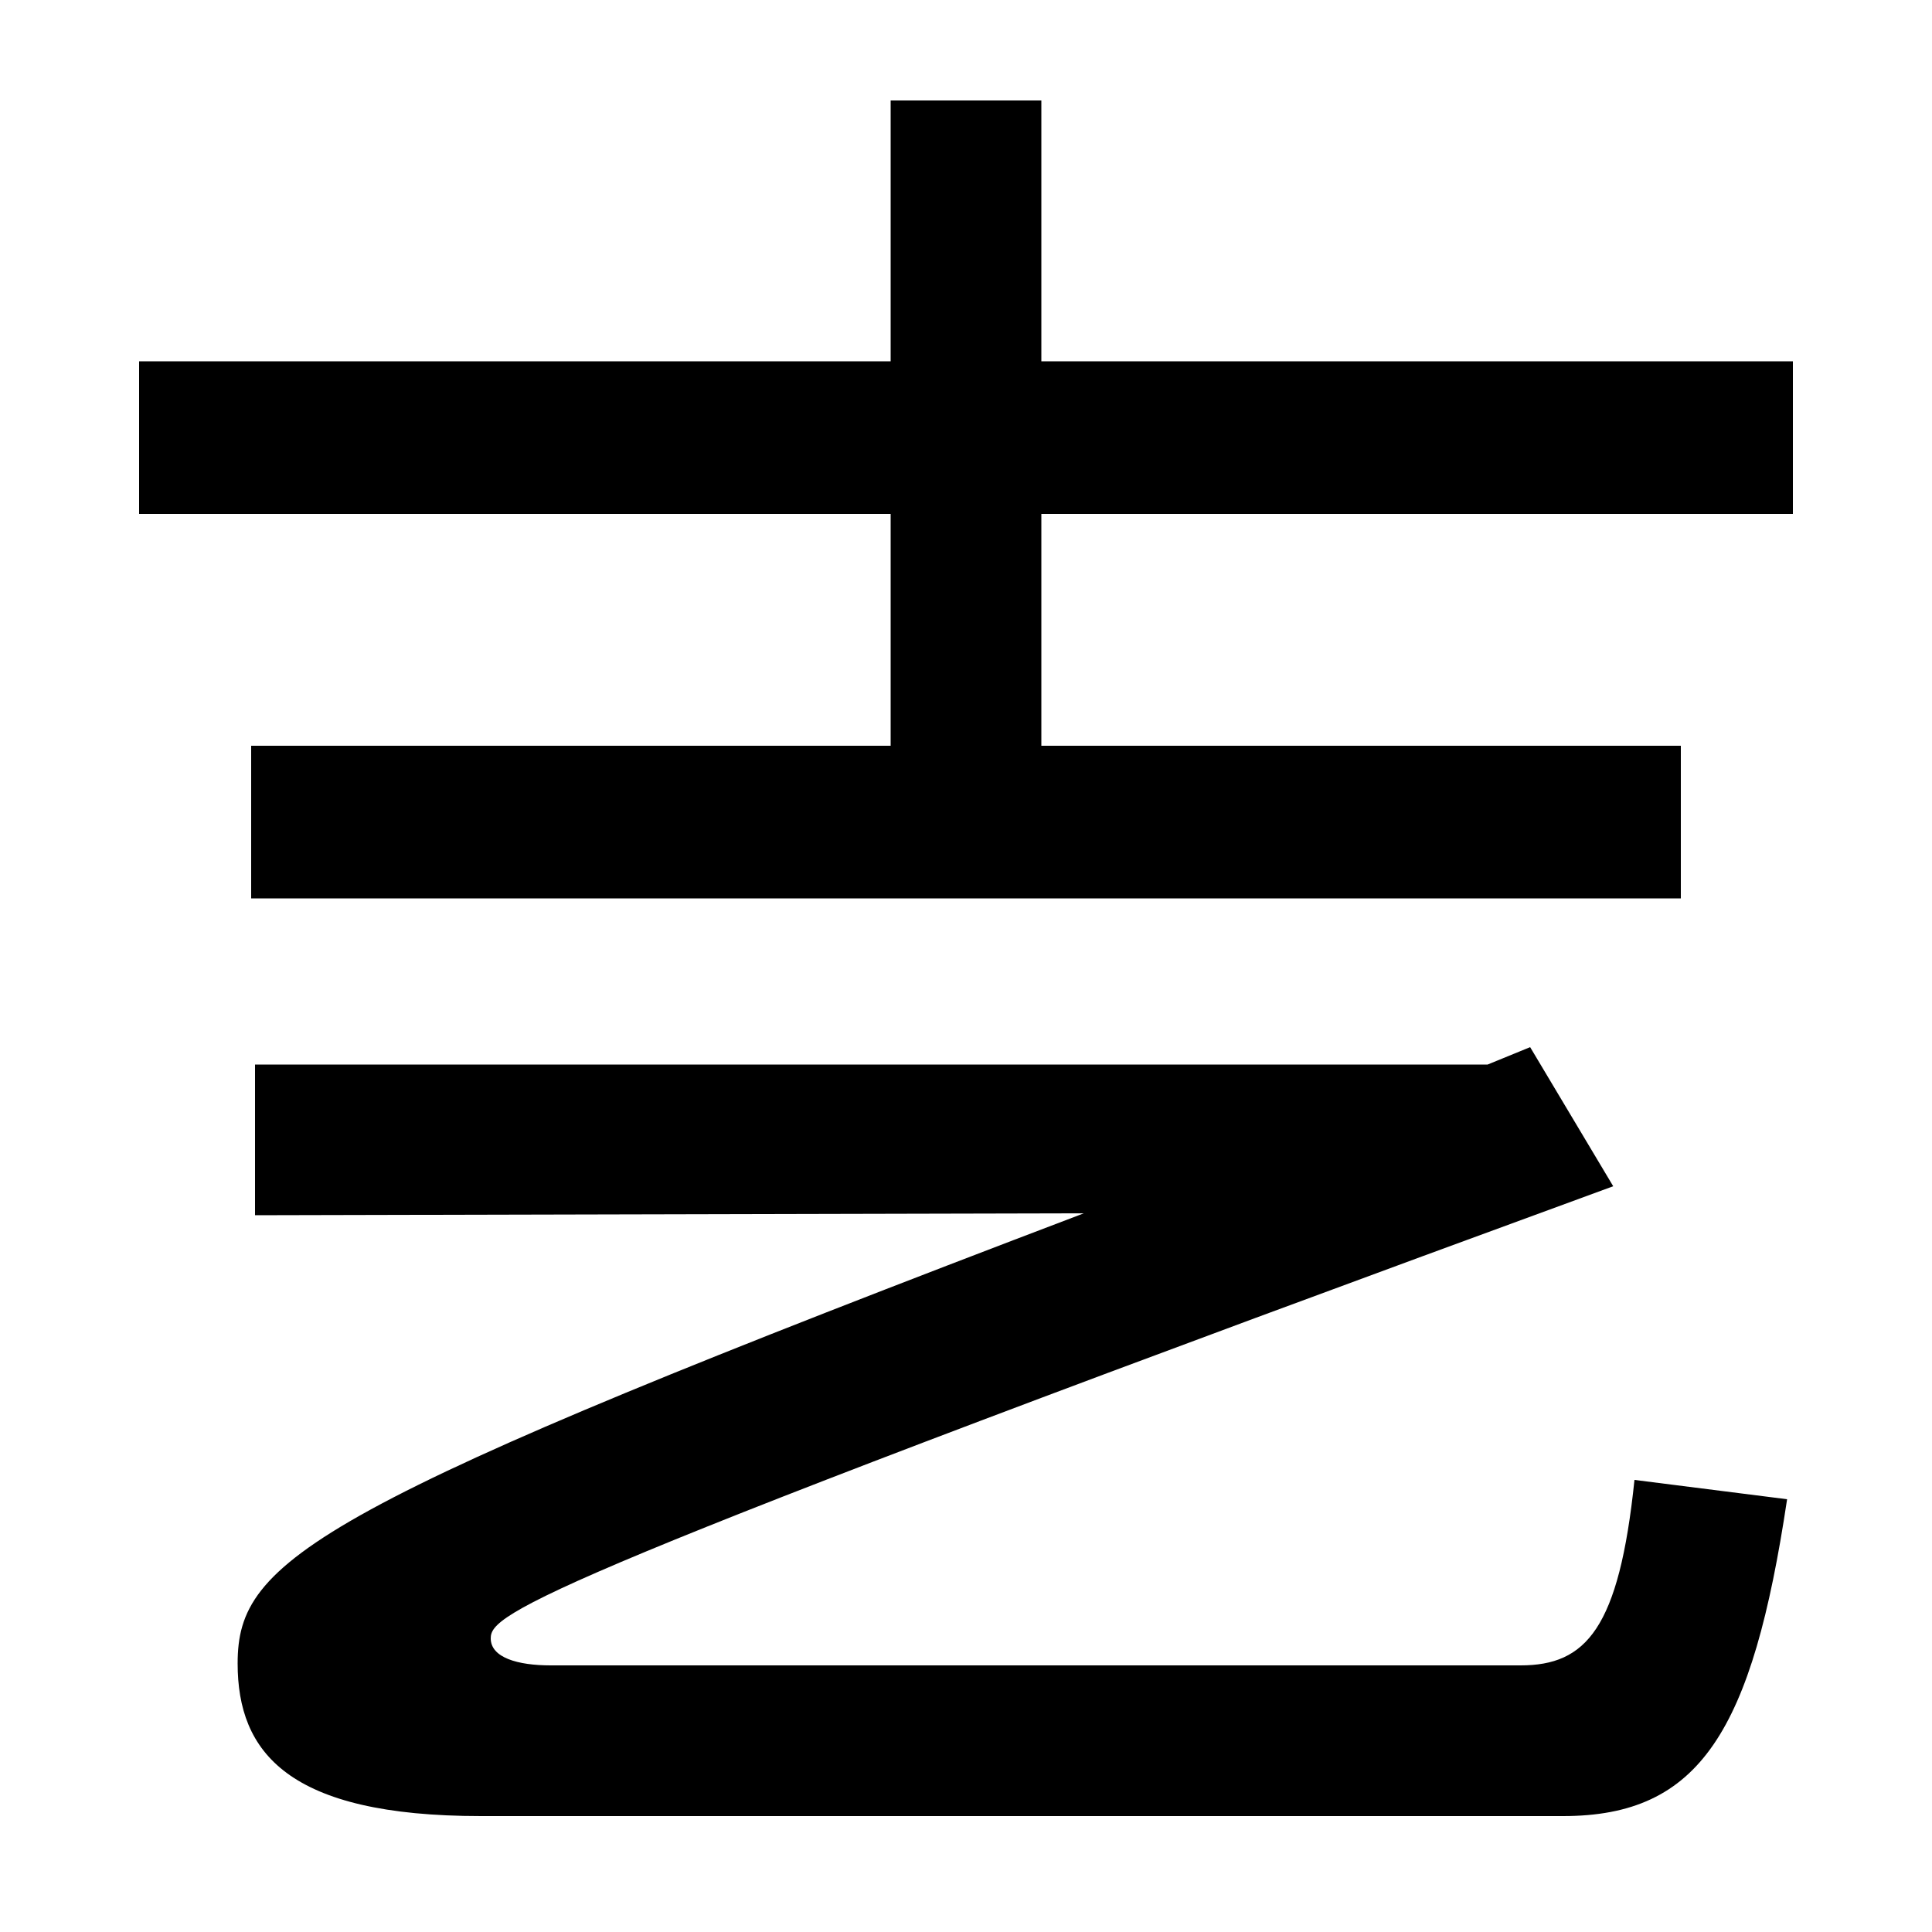 <svg xmlns="http://www.w3.org/2000/svg" width="1000" height="1000"><path d="M539 464V828H461V464ZM72 614H928V693H72ZM870 494H130V415H870ZM249 -60H809C880 -60 907 -16 925 104L846 114C838 37 821 18 787 18H285C268 18 254 22 254 32C254 45 275 61 835 266L792 338L770 329H132V251L561 252C161 100 123 73 123 19C123 -27 149 -60 249 -60Z" transform="translate(0, 880) scale(1,-1)" /></svg>